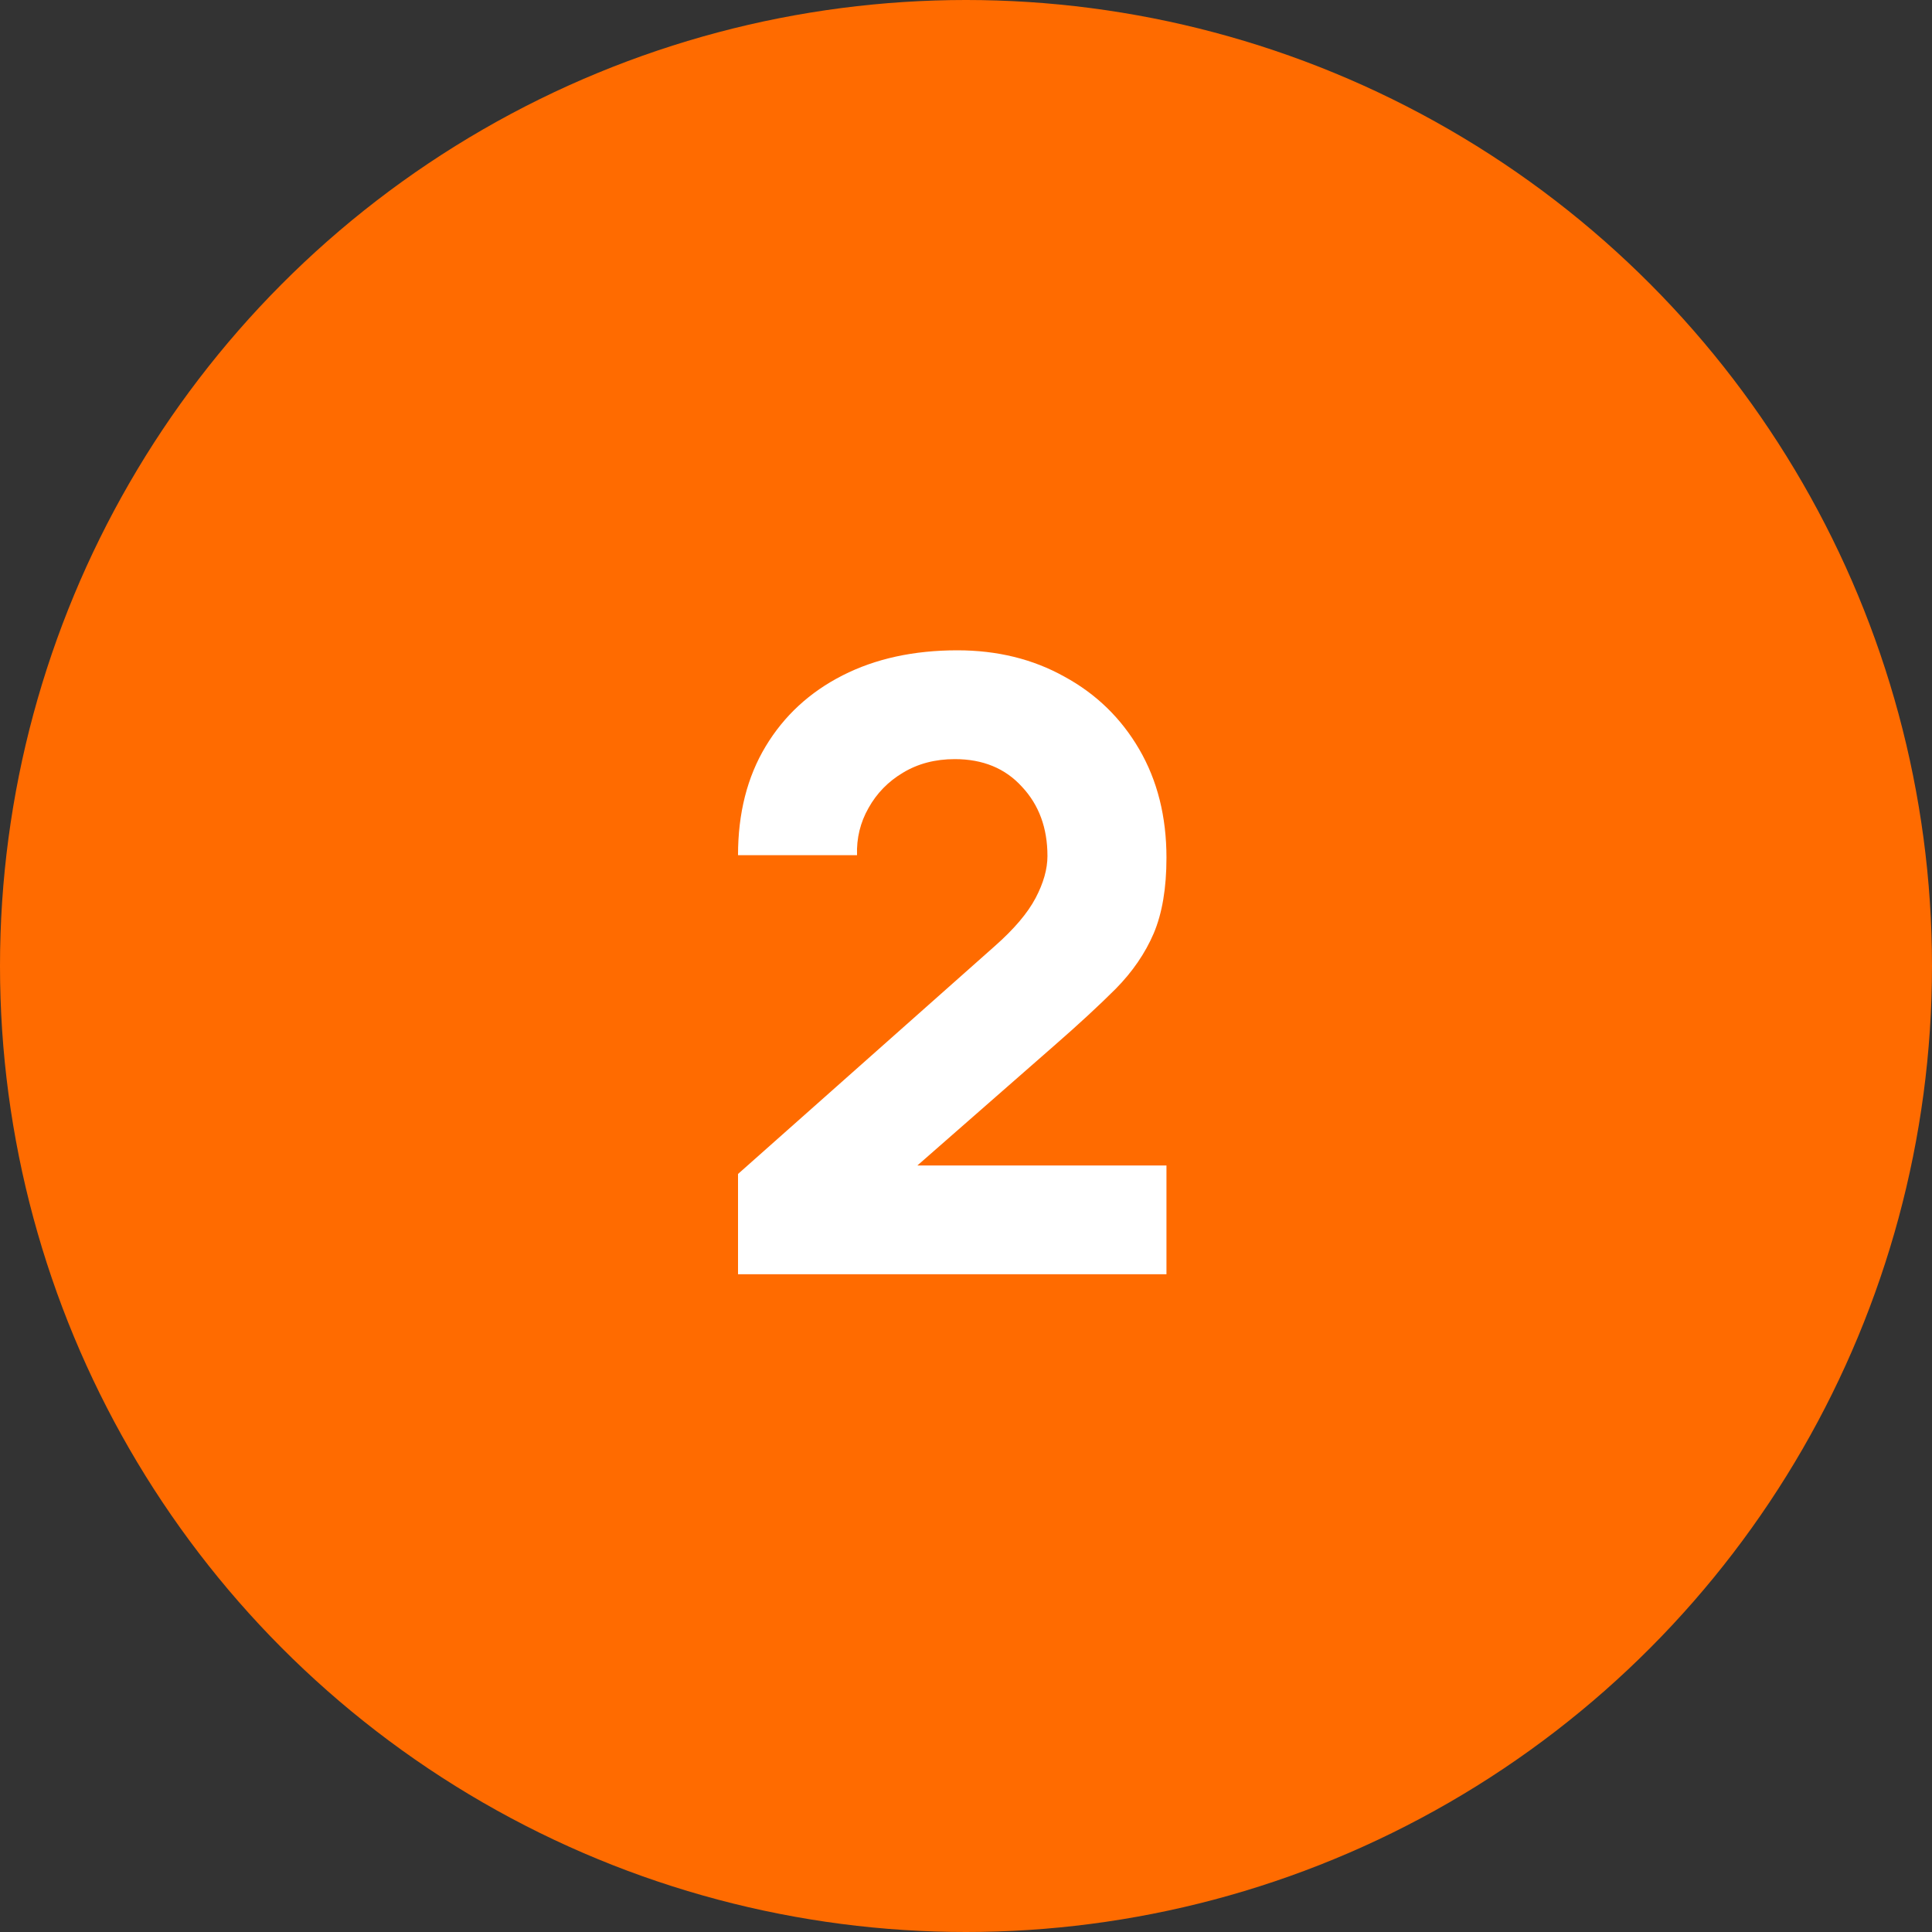 <?xml version="1.0" encoding="UTF-8"?> <svg xmlns="http://www.w3.org/2000/svg" width="200" height="200" viewBox="0 0 200 200" fill="none"><rect x="0" y="0" width="200" height="200" fill="#333333" stroke="none"/> <circle cx="100" cy="100" r="100" fill="#FF6B00"></circle> <path d="M76.4 131.912H120.752V120.648H94.968L109.136 108.24C111.659 106.04 113.785 104.075 115.516 102.344C117.247 100.584 118.552 98.677 119.432 96.624C120.312 94.541 120.752 91.931 120.752 88.792C120.752 84.539 119.813 80.799 117.936 77.572C116.059 74.345 113.477 71.837 110.192 70.048C106.936 68.229 103.24 67.32 99.104 67.32C94.587 67.32 90.627 68.185 87.224 69.916C83.821 71.647 81.167 74.096 79.26 77.264C77.353 80.432 76.4 84.187 76.4 88.528H88.72C88.661 86.768 89.057 85.14 89.908 83.644C90.759 82.119 91.947 80.901 93.472 79.992C95.027 79.053 96.816 78.584 98.84 78.584C101.744 78.584 104.061 79.537 105.792 81.444C107.552 83.321 108.432 85.712 108.432 88.616C108.432 89.965 108.021 91.417 107.2 92.972C106.379 94.527 104.971 96.184 102.976 97.944L76.4 121.528V131.912Z" fill="white"></path> </svg> 